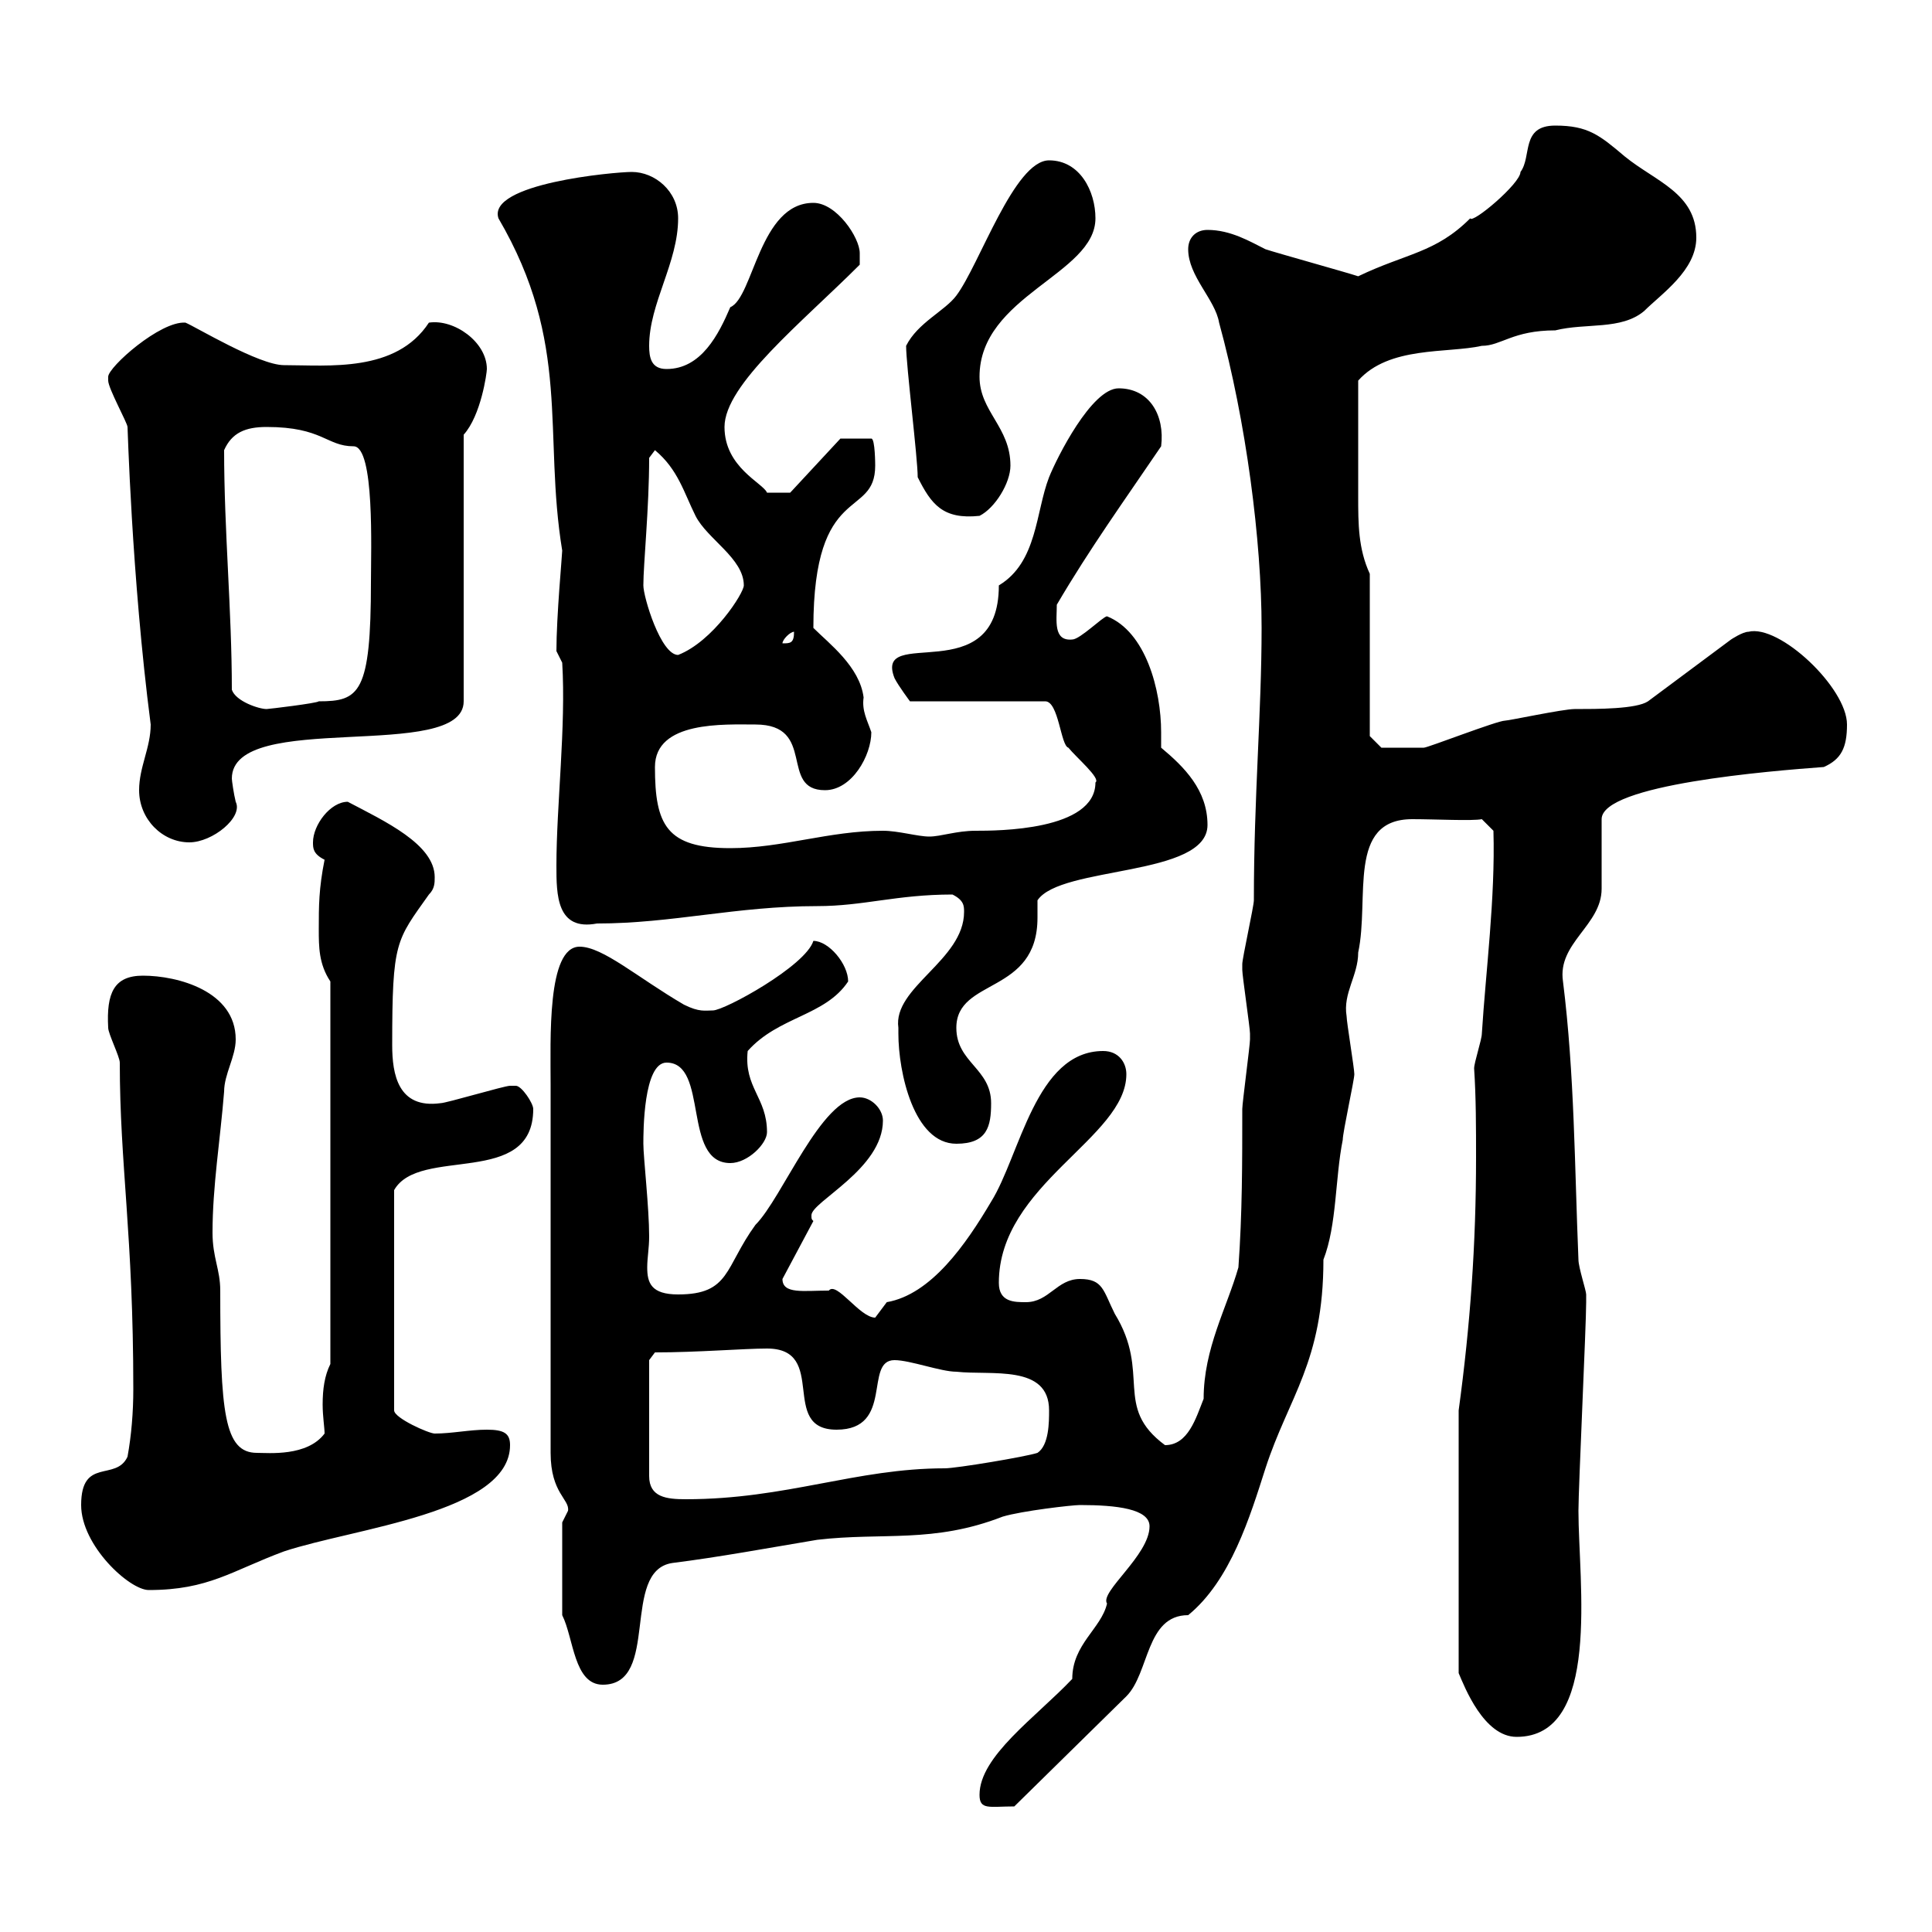 <svg xmlns="http://www.w3.org/2000/svg" xmlns:xlink="http://www.w3.org/1999/xlink" width="300" height="300"><path d="M152.10 278.70C152.10 281.10 153.60 280.50 157.50 280.50L174.90 263.40C178.50 259.80 177.90 250.80 184.50 250.80C191.10 245.40 194.10 235.50 196.50 228C200.10 216.90 205.50 211.50 205.50 195.60C207.60 190.20 207.30 183 208.50 177C208.50 175.80 210.30 167.70 210.30 166.80C210.30 165.90 209.10 158.70 209.10 157.80C208.50 154.20 210.90 151.50 210.90 147.90C212.70 139.50 209.10 127.20 219.30 127.20C222.90 127.20 228.60 127.50 230.10 127.20L231.90 129C232.20 139.50 230.70 150.90 230.10 160.50C230.10 161.40 228.90 165 228.90 165.90C229.20 170.40 229.20 175.20 229.20 179.70C229.20 193.20 228.30 205.80 226.50 219L226.50 259.80C227.40 261.90 230.40 269.70 235.50 269.70C248.70 269.70 245.10 245.70 245.10 234.60C245.10 231 246.30 205.80 246.30 202.20C246.30 202.20 246.30 202.20 246.30 201C246.30 200.40 245.10 196.80 245.10 195.60C244.50 181.20 244.50 166.80 242.70 152.40C241.80 146.40 248.70 143.70 248.70 138C248.70 136.20 248.70 129 248.70 127.20C248.70 121.80 275.10 119.70 283.20 119.10C285.90 117.90 286.80 116.10 286.80 112.50C286.80 106.80 276.30 96.90 271.50 98.10C270.60 98.10 268.80 99.30 268.80 99.30L255.90 108.90C254.10 110.10 248.10 110.10 244.50 110.10C242.70 110.10 234.30 111.90 233.70 111.90C232.50 111.90 221.70 116.10 221.10 116.10C219.30 116.10 214.80 116.10 214.50 116.10L212.70 114.30L212.70 89.10C210.90 85.20 210.90 81.30 210.90 77.10C210.90 72.60 210.90 65.70 210.90 59.10C215.70 53.70 224.70 54.90 230.10 53.70C233.10 53.70 234.90 51.30 241.50 51.30C246.30 50.10 251.70 51.30 255.30 48.30C258 45.60 263.40 42 263.40 36.90C263.40 30 257.10 28.20 252.30 24.30C248.40 21 246.60 19.50 241.50 19.50C236.10 19.50 237.90 24.30 236.10 26.70C236.10 28.50 228.60 34.80 228.30 33.90C222.90 39.30 218.40 39.30 210.90 42.90C209.10 42.30 198.30 39.30 196.50 38.70C194.10 37.50 191.10 35.70 187.50 35.70C185.70 35.70 184.50 36.90 184.50 38.70C184.50 42.90 188.70 46.50 189.30 50.10C193.50 65.40 195.90 84 195.90 97.50C195.90 110.70 194.70 123.60 194.70 139.80C194.70 140.70 192.90 148.80 192.90 149.70C192.90 150.60 192.90 150.60 192.90 150.60C192.90 151.50 194.10 159.60 194.10 160.50C194.10 161.40 194.10 161.40 194.10 161.40C194.10 162.30 192.90 171.30 192.90 172.20C192.90 180.60 192.90 188.40 192.30 196.80C190.50 203.10 186.90 209.40 186.90 217.20C185.70 220.20 184.50 224.40 180.90 224.40C172.80 218.40 178.80 213.30 173.10 204C171.30 200.40 171.30 198.60 167.70 198.60C164.10 198.60 162.90 202.20 159.30 202.20C157.50 202.20 155.10 202.20 155.10 199.20C155.10 183.90 174.90 176.70 174.90 166.80C174.90 165 173.70 163.20 171.30 163.20C160.80 163.20 158.40 179.40 153.90 186.60C150 193.20 144.60 201 137.70 202.20C137.70 202.20 135.90 204.60 135.90 204.60C133.50 204.60 129.90 198.90 128.70 200.40C124.80 200.40 121.50 201 121.50 198.60L126.30 189.60C126 189.30 126 189.30 126 188.70C126 186.60 137.10 181.50 137.10 174C137.10 172.20 135.30 170.40 133.50 170.40C127.50 170.40 121.50 186 117.30 190.20C112.50 196.80 113.40 201 105.30 201C101.10 201 100.50 199.20 100.50 196.80C100.50 195.30 100.80 193.80 100.80 192C100.80 187.50 99.90 179.70 99.90 177.60C99.90 175.80 99.90 165 103.50 165C110.10 165 105.90 180.60 113.40 180.60C116.10 180.60 119.10 177.60 119.10 175.80C119.10 170.40 115.50 168.90 116.10 163.20C120.90 157.80 128.10 157.80 131.70 152.40C131.70 149.70 128.70 146.10 126.30 146.10C125.10 150 112.50 156.90 110.70 156.90C109.50 156.90 108.60 157.20 106.20 156C99 151.80 93.60 147 90 147C84.90 147 85.50 161.40 85.50 168.60L85.50 225.60C85.50 231.90 88.50 232.80 88.20 234.60C88.20 234.60 87.30 236.40 87.30 236.40L87.30 250.80C89.10 254.40 89.10 261.60 93.60 261.60C102.60 261.60 96.30 243.90 104.40 242.70C111.60 241.80 119.70 240.30 126.90 239.10C137.10 237.90 144.90 239.70 155.70 235.50C158.70 234.60 166.50 233.70 167.70 233.70C173.40 233.70 178.50 234.30 178.50 237C178.50 241.50 170.70 247.20 171.90 249C171 252.90 166.50 255.30 166.50 260.70C160.80 266.70 152.10 272.70 152.10 278.70ZM12.60 233.70C12.60 240 20.10 246.90 23.10 246.90C32.40 246.90 36 243.90 44.10 240.90C54.90 237.30 79.20 234.90 79.20 224.40C79.20 222.60 78.30 222 75.60 222C72.90 222 70.20 222.60 67.50 222.60C66.60 222.60 61.20 220.20 61.20 219L61.20 184.80C65.10 177.90 82.80 184.50 82.80 172.20C82.80 171.30 81 168.60 80.10 168.60C79.20 168.60 79.20 168.60 79.20 168.60C78.30 168.60 69.30 171.30 68.40 171.30C61.80 172.20 60.90 166.80 60.90 162.30C60.90 146.10 61.50 146.10 66.60 138.90C67.50 138 67.50 137.10 67.50 136.20C67.50 131.10 59.70 127.50 54 124.50C51.30 124.50 48.60 128.10 48.60 130.80C48.60 131.70 48.60 132.60 50.40 133.50C49.50 138 49.50 140.70 49.50 144.30C49.50 147 49.50 149.70 51.30 152.40L51.30 211.80C50.40 213.60 50.10 215.70 50.10 218.10C50.10 219.90 50.40 221.70 50.40 222.60C47.70 226.20 41.70 225.60 39.90 225.60C34.80 225.60 34.20 219.30 34.20 200.40C34.20 197.10 33 195.30 33 191.40C33 184.20 34.20 177 34.80 169.50C34.80 166.80 36.60 164.10 36.60 161.40C36.60 153.90 27.60 151.50 22.20 151.50C17.70 151.50 16.50 154.20 16.80 159.60C16.80 160.50 18.60 164.10 18.60 165C18.60 180.90 20.70 191.70 20.70 215.70C20.70 219.30 20.40 222.90 19.80 226.20C18 230.10 12.60 226.20 12.60 233.70ZM100.80 211.20L101.70 210C108.30 210 115.50 209.40 119.10 209.40C128.70 209.40 120.90 222 129.90 222C138.90 222 134.10 211.20 138.90 211.20C141.30 211.20 146.10 213 148.50 213C153.90 213.60 162.90 211.80 162.90 219C162.90 220.80 162.90 224.40 161.10 225.60C159.30 226.20 148.50 228 146.70 228C132.90 228 122.10 232.80 106.50 232.80C103.50 232.80 100.80 232.50 100.80 229.20ZM139.50 159.60C139.50 159.60 139.50 160.50 139.50 160.50C139.50 166.50 141.90 177.60 148.50 177.60C153.30 177.60 153.90 174.90 153.90 171.30C153.90 165.90 148.50 165 148.50 159.60C148.50 151.80 161.10 154.50 161.10 142.50C161.10 141.60 161.10 141 161.10 139.80C164.70 134.40 187.50 136.20 187.50 128.10C187.50 122.70 183.90 119.10 180.30 116.10C180.30 115.50 180.30 114.60 180.30 113.70C180.30 107.10 177.90 98.10 171.90 95.70C171.30 95.70 167.70 99.30 166.50 99.30C163.50 99.60 164.10 96.30 164.10 93.90C169.20 85.20 174.60 77.70 180.30 69.30C180.90 64.50 178.50 60.30 173.70 60.30C169.50 60.30 164.10 71.10 162.90 74.10C160.80 79.50 161.10 87.30 155.10 90.90C155.10 107.40 135.60 96.90 138.90 105.30C139.50 106.50 141.30 108.90 141.30 108.90L162.30 108.90C164.40 108.90 164.70 115.80 165.90 116.10C167.10 117.60 171 120.90 170.10 121.50C170.10 129 154.80 129 151.50 129C148.50 129 146.10 129.90 144.30 129.90C142.50 129.90 139.50 129 137.10 129C128.70 129 121.50 131.70 113.40 131.70C103.50 131.70 101.70 128.10 101.70 119.10C101.70 111.90 112.50 112.50 117.30 112.50C126.90 112.50 120.90 122.70 128.10 122.70C132.30 122.70 135.30 117.30 135.30 113.70C134.70 111.90 133.80 110.40 134.10 108.30C133.50 103.50 128.70 99.90 126.30 97.50C126.30 74.70 135.90 80.70 135.90 72.30C135.90 72.30 135.90 68.10 135.30 68.10L130.50 68.10L122.70 76.50L119.10 76.50C118.50 75 112.50 72.60 112.50 66.30C112.50 59.70 124.50 50.10 133.50 41.10C133.50 41.10 133.50 40.50 133.50 39.30C133.50 36.90 129.90 31.50 126.30 31.50C117.90 31.50 117 46.20 113.40 47.70C111.60 51.90 108.90 57.30 103.50 57.30C101.10 57.30 100.80 55.50 100.80 53.70C100.80 47.10 105.30 40.80 105.30 33.90C105.30 29.70 101.70 26.70 98.10 26.70C95.40 26.70 75.60 28.50 77.40 33.90C88.80 53.40 84.30 67.20 87.30 85.50C87.30 86.10 86.40 95.70 86.40 101.10L87.30 102.90C87.90 112.80 86.40 125.10 86.40 134.40C86.40 138.90 86.40 144.60 92.70 143.40C104.40 143.40 114.30 140.70 126.90 140.70C134.10 140.70 139.20 138.90 147.90 138.90C149.70 139.80 149.70 140.70 149.70 141.60C149.70 149.10 138.60 153.30 139.50 159.60ZM21.60 122.70C21.60 127.20 25.20 130.80 29.40 130.80C33 130.80 37.80 126.90 36.60 124.50C36.30 123.30 36 121.20 36 120.90C36 110.10 72 118.50 72 108.90L72 67.50C74.70 64.50 75.60 57.90 75.60 57.30C75.60 53.10 70.50 49.50 66.60 50.10C61.50 57.90 51 56.70 44.10 56.70C40.20 56.70 30.30 50.70 28.80 50.10C24.90 49.80 16.80 57 16.80 58.50C16.80 58.50 16.80 59.10 16.80 59.10C16.80 60.30 19.80 65.70 19.80 66.30C19.80 65.40 20.40 89.40 23.40 112.50C23.40 116.10 21.60 119.10 21.60 122.70ZM36 107.10C36 94.80 34.80 82.50 34.80 69.90C36 67.20 38.10 66.30 41.40 66.30C50.10 66.30 50.70 69.30 54.90 69.30C58.20 69.30 57.60 85.50 57.60 90.30C57.60 107.70 55.80 108.90 49.50 108.90C49.20 109.20 41.70 110.10 41.40 110.10C40.20 110.10 36.60 108.90 36 107.10ZM99.90 90.90C99.90 87.60 100.80 78.90 100.80 71.10L101.70 69.90C105.30 72.90 106.20 76.50 108 80.10C109.80 83.70 115.50 86.70 115.50 90.90C115.50 92.10 110.70 99.60 105.30 101.70C102.60 101.70 99.90 92.70 99.90 90.90ZM123.30 98.10C123.30 99.90 122.70 99.90 121.50 99.90C121.50 99.30 122.70 98.10 123.30 98.10ZM142.50 74.10C144.60 78.30 146.40 80.70 152.10 80.10C154.50 78.90 156.90 75 156.90 72.30C156.90 66.30 152.10 63.90 152.10 58.50C152.10 45.90 170.10 42.60 170.10 33.90C170.10 29.70 167.70 24.90 162.90 24.90C157.50 24.90 152.10 41.10 148.50 45.90C146.70 48.30 142.50 50.10 140.70 53.70C140.70 56.70 142.50 71.10 142.50 74.10Z"/></svg>